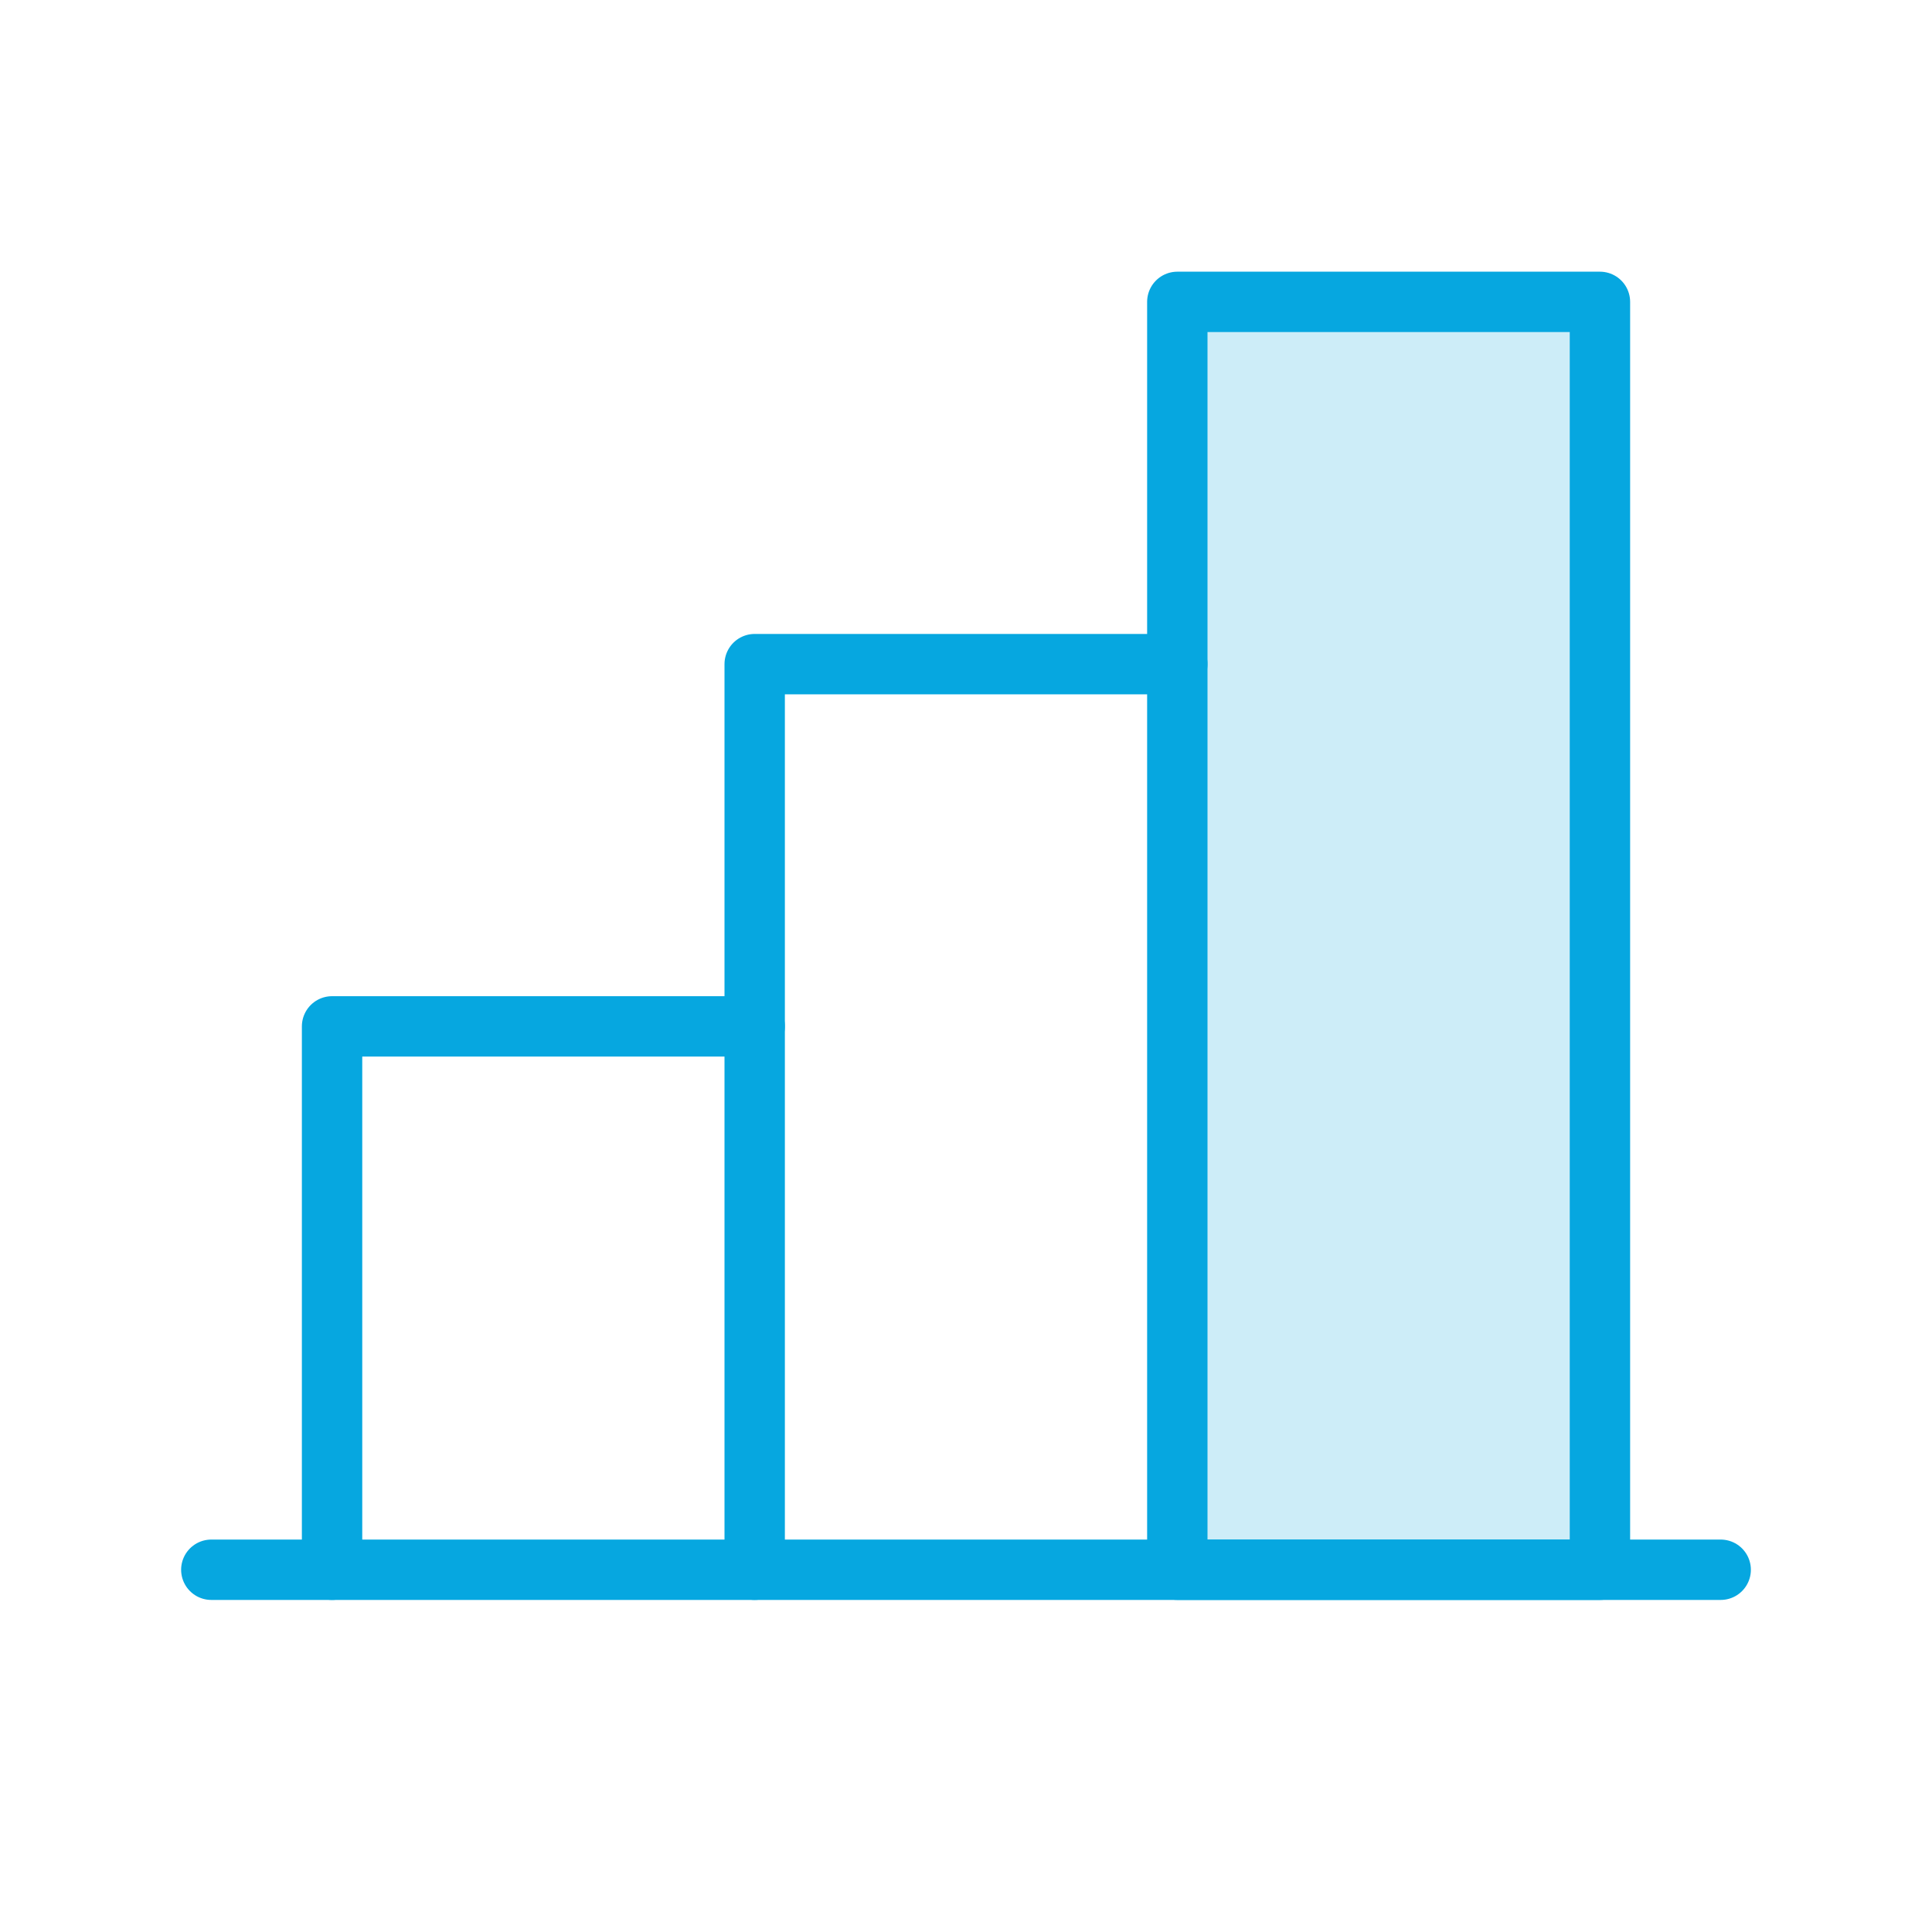 <svg width="64" height="64" viewBox="0 0 64 64" fill="none" xmlns="http://www.w3.org/2000/svg" style="">
<path opacity="0.2" d="M53 10H39V52H53V10Z" fill="#06A7E0" class="GdAXMZIU_0"></path>
<path d="M57 52H7" stroke="#06A7E0" stroke-width="2" stroke-linecap="round" stroke-linejoin="round" class="GdAXMZIU_1"></path>
<path d="M25 52V22H39" stroke="#06A7E0" stroke-width="2" stroke-linecap="round" stroke-linejoin="round" class="GdAXMZIU_2"></path>
<path d="M53 10H39V52H53V10Z" stroke="#06A7E0" stroke-width="2" stroke-linecap="round" stroke-linejoin="round" class="GdAXMZIU_3"></path>
<path d="M11 52V34H25" stroke="#06A7E0" stroke-width="2" stroke-linecap="round" stroke-linejoin="round" class="GdAXMZIU_4"></path></svg>
